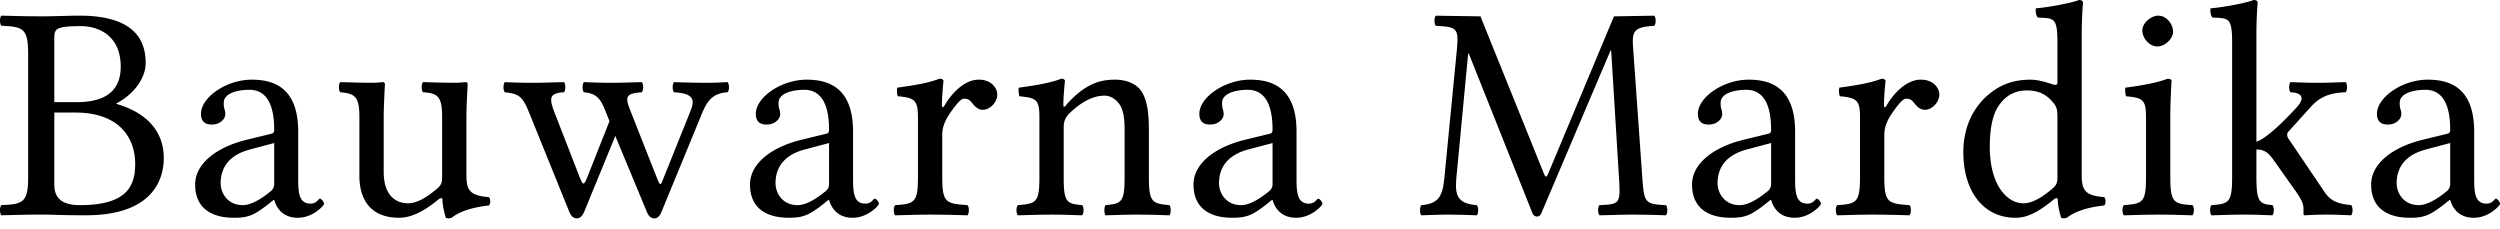 <svg xmlns="http://www.w3.org/2000/svg" width="120" height="11"><path fill="#000" fill-rule="evenodd" d="M2.607 1.89c0-.488 0-.635 1.284-.635.826 0 1.904.442 1.904 1.948 0 1.256-.87 1.699-2.096 1.699H2.607V1.89Zm0 3.513h1.018c2.022 0 2.864 1.137 2.864 2.466 0 1.078-.413 1.978-2.657 1.978-1.034 0-1.225-.502-1.225-.99V5.404ZM1.972.783C1.233.783.806.769.067.751c-.09.089-.09.398 0 .486 1.034.047 1.284.118 1.284 1.345v5.92c0 1.225-.25 1.298-1.284 1.343-.09.089-.09.398 0 .488.723-.014 1.166-.033 1.919-.033.635 0 .842.033 2.155.033 2.938 0 3.72-1.478 3.72-2.747 0-1.417-.989-2.229-2.273-2.599V4.96c.741-.374 1.403-1.133 1.403-1.936 0-.988-.428-2.273-3.174-2.273-.516 0-1.21.033-1.845.033V.783Zm11.19 6.082v1.963c0 .193-.09.296-.207.384-.383.31-.886.635-1.3.635-.738 0-1.063-.59-1.063-1.048 0-.664.314-1.334 1.404-1.624l1.166-.31Zm0 2.731c.088.31.35.857 1.136.857.724 0 1.255-.591 1.255-.665 0-.104-.132-.25-.191-.25-.087 0-.148.236-.458.236-.576 0-.59-.577-.59-1.256v-2.2c0-2.095-1.152-2.494-2.23-2.494-1.211 0-2.436.842-2.436 1.638 0 .354.177.517.517.517.427 0 .649-.296.649-.487a.657.657 0 0 0-.045-.266 1.031 1.031 0 0 1-.028-.295c0-.458.663-.62 1.225-.62.502 0 1.196.251 1.196 1.92 0 .102-.045.16-.09.177l-1.269.31c-1.417.354-2.436 1.137-2.436 2.14 0 1.166.827 1.595 1.86 1.595.68 0 .96-.118 1.61-.62l.295-.237h.03Zm5.993.857c.576 0 1.182-.296 1.905-.89.072-.058.177-.085.177.02 0 .343.162.87.162.87.113.042.168.032.281 0 .326-.266.886-.488 1.787-.591.087-.088.087-.31 0-.4-.946-.073-1.079-.353-1.079-1.076V5.55c0-.443.06-1.518.06-1.518 0-.047-.045-.091-.118-.091a3.695 3.695 0 0 1-.517.032c-.472 0-.96-.014-1.506-.032-.088.089-.088.399 0 .488.724.042.915.22.915 1.195v2.849c0 .28-.027.396-.236.575-.545.473-1.019.71-1.388.71-.443 0-1.18-.207-1.18-1.521V5.55c0-.443.059-1.518.059-1.518 0-.047-.045-.091-.118-.091a3.716 3.716 0 0 1-.517.032c-.473 0-.96-.014-1.506-.032-.089.089-.089.399 0 .488.709.059.915.22.915 1.18v2.835c0 1.018.443 2.008 1.904 2.008ZM27.07 4.43c.087-.09.087-.399 0-.488-.547.014-1.005.032-1.536.032-.56 0-.913-.014-1.299-.032-.09.089-.09.399 0 .488.697.068.857.22 1.169.989l1.93 4.768c.09.207.208.295.355.295.134 0 .252-.088.356-.325l1.49-3.631 1.521 3.66c.088.208.206.296.354.296.133 0 .25-.088.34-.31l1.926-4.68c.249-.603.494-1.02 1.247-1.062.09-.09.09-.399 0-.488-.369.014-.5.032-1.032.032-.562 0-.99-.014-1.536-.032-.088.089-.088.399 0 .488 1.107.059.955.484.747 1.003l-1.234 3.07c-.148.37-.16.485-.328.06l-1.275-3.234c-.273-.693-.243-.84.54-.9.088-.089.088-.398 0-.487-.547.013-.96.032-1.476.032-.517 0-.753-.014-1.3-.032-.088.089-.088.398 0 .488.753.059.867.489 1.132 1.15l.094.236L28.22 8.43c-.192.487-.224.51-.415.028l-1.182-3.04c-.276-.713-.262-.947.446-.99v.002Zm12.725 2.435v1.963c0 .193-.09.296-.208.384-.382.31-.885.635-1.298.635-.739 0-1.064-.59-1.064-1.048 0-.664.314-1.334 1.403-1.624l1.167-.31Zm0 2.731c.087.31.348.857 1.136.857.724 0 1.255-.591 1.255-.665 0-.104-.132-.25-.192-.25-.086 0-.148.236-.457.236-.576 0-.59-.577-.59-1.256v-2.2c0-2.095-1.152-2.494-2.23-2.494-1.211 0-2.437.842-2.437 1.638 0 .354.178.517.517.517.428 0 .65-.296.65-.487a.657.657 0 0 0-.045-.266 1.031 1.031 0 0 1-.029-.295c0-.458.664-.62 1.225-.62.503 0 1.197.251 1.197 1.92 0 .102-.045.16-.09.177l-1.27.31C37.019 7.071 36 7.854 36 8.857c0 1.166.826 1.595 1.86 1.595.68 0 .96-.118 1.61-.62l.294-.237h.03Zm4.267-3.971v2.879c0 1.225-.179 1.284-1.093 1.343-.09.089-.09.399 0 .488.62-.014 1.093-.033 1.683-.033.605 0 1.152.014 1.787.033.088-.09.088-.399 0-.488-1.034-.073-1.211-.118-1.211-1.343V6.45c0-.383.177-.723.354-.99.162-.235.501-.722.678-.722.104 0 .222.014.311.104.147.147.295.428.605.428.354 0 .693-.37.693-.739 0-.282-.264-.708-.885-.708-.694 0-1.298.649-1.638 1.225-.09.162-.134.089-.134.014 0-.473.075-1.18.075-1.18 0-.06-.075-.104-.193-.104-.413.162-1.003.295-2.023.428-.028.088-.028.325.03.414.798.073.96.191.96 1.003Zm7.129-.605c-.045.059-.149.206-.149 0 0-.443.075-1.123.075-1.123 0-.073-.059-.118-.177-.118-.414.163-1.019.295-2.038.429-.029.088 0 .324.03.413.798.074.96.147.96 1.004v2.879c0 1.21-.148 1.27-1.033 1.343-.09.089-.09.399 0 .488.604-.014.989-.033 1.624-.033.575 0 .84.014 1.46.033.089-.09.089-.399 0-.488-.752-.073-.885-.133-.885-1.343V6.082c0-.31.133-.486.251-.62.561-.546 1.137-.871 1.713-.871.295 0 .605.193.782.531.148.297.177.694.177 1.138v2.244c0 1.21-.147 1.27-.916 1.343-.073.089-.073.399 0 .488.62-.014.916-.033 1.506-.033.606 0 .93.014 1.565.033.075-.09.075-.399 0-.488-.826-.073-.989-.133-.989-1.343v-2.2c0-.812-.06-1.52-.399-1.978-.25-.325-.708-.502-1.225-.502-.723 0-1.432.191-2.332 1.196Zm9.892 1.845v1.963c0 .193-.09.296-.208.384-.383.31-.885.635-1.298.635-.739 0-1.064-.59-1.064-1.048 0-.664.313-1.334 1.403-1.624l1.167-.31Zm0 2.731c.088.31.349.857 1.136.857.723 0 1.255-.591 1.255-.665 0-.104-.133-.25-.192-.25-.087 0-.148.236-.458.236-.575 0-.59-.577-.59-1.256v-2.2c0-2.095-1.151-2.494-2.23-2.494-1.21 0-2.435.842-2.435 1.638 0 .354.176.517.516.517.428 0 .65-.296.65-.487a.649.649 0 0 0-.045-.266 1.031 1.031 0 0 1-.029-.295c0-.458.664-.62 1.225-.62.503 0 1.197.251 1.197 1.92 0 .102-.045.16-.09.177l-1.27.31c-1.416.354-2.435 1.137-2.435 2.14 0 1.166.826 1.595 1.86 1.595.68 0 .96-.118 1.61-.62l.295-.237h.03Zm16.632-1.004c.075 1.196.02 1.21-.94 1.255-.088.089-.088.399 0 .488.695-.014 1.137-.033 1.58-.033.444 0 1.12.014 1.61.033.087-.09.087-.399 0-.488-1.005-.046-1.048-.106-1.135-1.329l-.44-6.214c-.057-.798.01-1.006 1.013-1.064.09-.088.09-.398 0-.487L77.47.785l-3.13 7.485c-.059.147-.103.206-.134.206-.043 0-.059-.06-.118-.191l-3.026-7.5-2.14-.032c-.088.09-.088.399 0 .487 1.018.058 1.106.089 1.003 1.196l-.593 6.082c-.085.886-.262 1.256-1.105 1.33-.088.088-.088.398 0 .487.444-.014.916-.033 1.27-.033s.945.014 1.388.033c.09-.09.09-.399 0-.488-.975-.073-1.053-.526-.975-1.358l.562-5.92h.029l3.056 7.662a.247.247 0 0 0 .221.163c.09 0 .149-.046.208-.163l3.321-7.81h.029l.379 6.17Zm7.298-1.727v1.963c0 .193-.089.296-.207.384-.383.31-.885.635-1.298.635-.739 0-1.064-.59-1.064-1.048 0-.664.313-1.334 1.403-1.624l1.166-.31Zm0 2.731c.088.31.35.857 1.136.857.725 0 1.256-.591 1.256-.665 0-.104-.133-.25-.192-.25-.086 0-.148.236-.458.236-.575 0-.59-.577-.59-1.256v-2.2c0-2.095-1.152-2.494-2.23-2.494-1.21 0-2.436.842-2.436 1.638 0 .354.178.517.517.517.428 0 .65-.296.65-.487a.657.657 0 0 0-.045-.266 1.007 1.007 0 0 1-.03-.295c0-.458.665-.62 1.226-.62.503 0 1.196.251 1.196 1.92 0 .102-.044.16-.089.177l-1.27.31c-1.416.354-2.436 1.137-2.436 2.14 0 1.166.827 1.595 1.86 1.595.68 0 .96-.118 1.61-.62l.295-.237h.03Zm4.267-3.971v2.879c0 1.225-.178 1.284-1.092 1.343-.09.089-.09.399 0 .488.619-.014 1.092-.033 1.683-.033.605 0 1.152.014 1.786.033.088-.09.088-.399 0-.488-1.033-.073-1.21-.118-1.21-1.343V6.45c0-.383.177-.723.354-.99.162-.235.5-.722.678-.722.104 0 .222.014.31.104.148.147.296.428.606.428.354 0 .693-.37.693-.739 0-.282-.264-.708-.885-.708-.694 0-1.299.649-1.639 1.225-.088.162-.133.089-.133.014 0-.473.075-1.18.075-1.18 0-.06-.075-.104-.193-.104-.413.162-1.003.295-2.023.428-.029.088-.029.325.03.414.798.073.96.191.96 1.003Zm9.477 2.849c0 .28-.027.396-.236.575-.547.473-1.019.71-1.387.71-.798 0-1.624-.87-1.624-2.717 0-1.063.206-1.653.427-1.963.458-.694 1.079-.738 1.374-.738.531 0 .9.191 1.196.53.206.237.25.34.25.798v2.805Zm-.162 1.09c.072-.06.177-.086.177.018 0 .354.163.871.163.871.118.042.162.028.28 0 .324-.266.886-.488 1.787-.591.088-.088.088-.31 0-.4-.946-.073-1.079-.353-1.079-1.076V1.697c0-.958.06-1.549.06-1.549 0-.104-.06-.148-.192-.148-.37.148-1.477.354-2.067.399-.03.118 0 .354.09.443.767.042.943-.032.943 1.21v1.89c0 .103-.03.132-.132.132-.059 0-.665-.25-1.152-.25-.974 0-1.624.325-2.214.885-.634.635-1.019 1.506-1.019 2.599 0 1.816.916 3.145 2.51 3.145.575 0 1.122-.296 1.845-.89Zm4.237-8.103c0 .384.354.769.708.769.414 0 .768-.399.768-.71 0-.354-.31-.767-.709-.767-.354 0-.767.354-.767.708Zm1.343 7.043V5.56c0-.733.059-1.677.059-1.677 0-.06-.074-.104-.192-.104-.42.163-1.003.295-2.022.429-.03.088 0 .324.029.413.805.074.96.163.96 1.004v2.879c0 1.225-.163 1.27-1.062 1.343-.09.089-.09.399 0 .488.618-.014 1.003-.033 1.652-.033.635 0 1.005.014 1.64.033.088-.09.088-.399 0-.488-.901-.06-1.064-.118-1.064-1.343Zm2.967 0c0 1.225-.163 1.284-.99 1.343-.088.089-.088.399 0 .488.621-.014.96-.033 1.58-.033.517 0 .709.014 1.344.033.089-.09.089-.399 0-.488-.605-.059-.768-.118-.768-1.343v-1.33c.35.005.554.114.842.532l1.077 1.52c.295.43.34.606.34.798v.236c0 .047.014.075.059.075.295-.014.576-.033 1.02-.033.457 0 .766.014 1.21.033.088-.09.088-.399 0-.488-.502-.059-.935-.12-1.27-.62l-1.727-2.554a.351.351 0 0 1-.074-.206c0-.06.015-.104.06-.149l1.12-1.239c.439-.455.886-.62 1.625-.65.089-.088.089-.398 0-.487-.546.014-.753.032-1.285.032-.561 0-.812-.014-1.359-.032-.088.089-.088.399 0 .488.893.041.421.596.266.753-.777.848-1.513 1.503-1.904 1.616V1.697c0-.958.059-1.549.059-1.549 0-.104-.059-.148-.192-.148-.37.148-1.477.354-2.067.399-.029.118 0 .354.09.443.767.042.944-.032.944 1.21v6.452Zm10.468-1.639v1.963c0 .193-.09.296-.208.384-.383.31-.885.635-1.298.635-.739 0-1.064-.59-1.064-1.048 0-.664.313-1.334 1.403-1.624l1.167-.31Zm0 2.731c.088.31.348.857 1.136.857.724 0 1.255-.591 1.255-.665 0-.104-.133-.25-.192-.25-.086 0-.148.236-.458.236-.575 0-.59-.577-.59-1.256v-2.2c0-2.095-1.151-2.494-2.23-2.494-1.21 0-2.436.842-2.436 1.638 0 .354.178.517.517.517.428 0 .65-.296.65-.487a.657.657 0 0 0-.045-.266 1.007 1.007 0 0 1-.03-.295c0-.458.665-.62 1.226-.62.502 0 1.197.251 1.197 1.92 0 .102-.045.16-.09.177l-1.27.31c-1.416.354-2.435 1.137-2.435 2.14 0 1.166.826 1.595 1.86 1.595.68 0 .96-.118 1.61-.62l.294-.237h.03Z"/></svg>